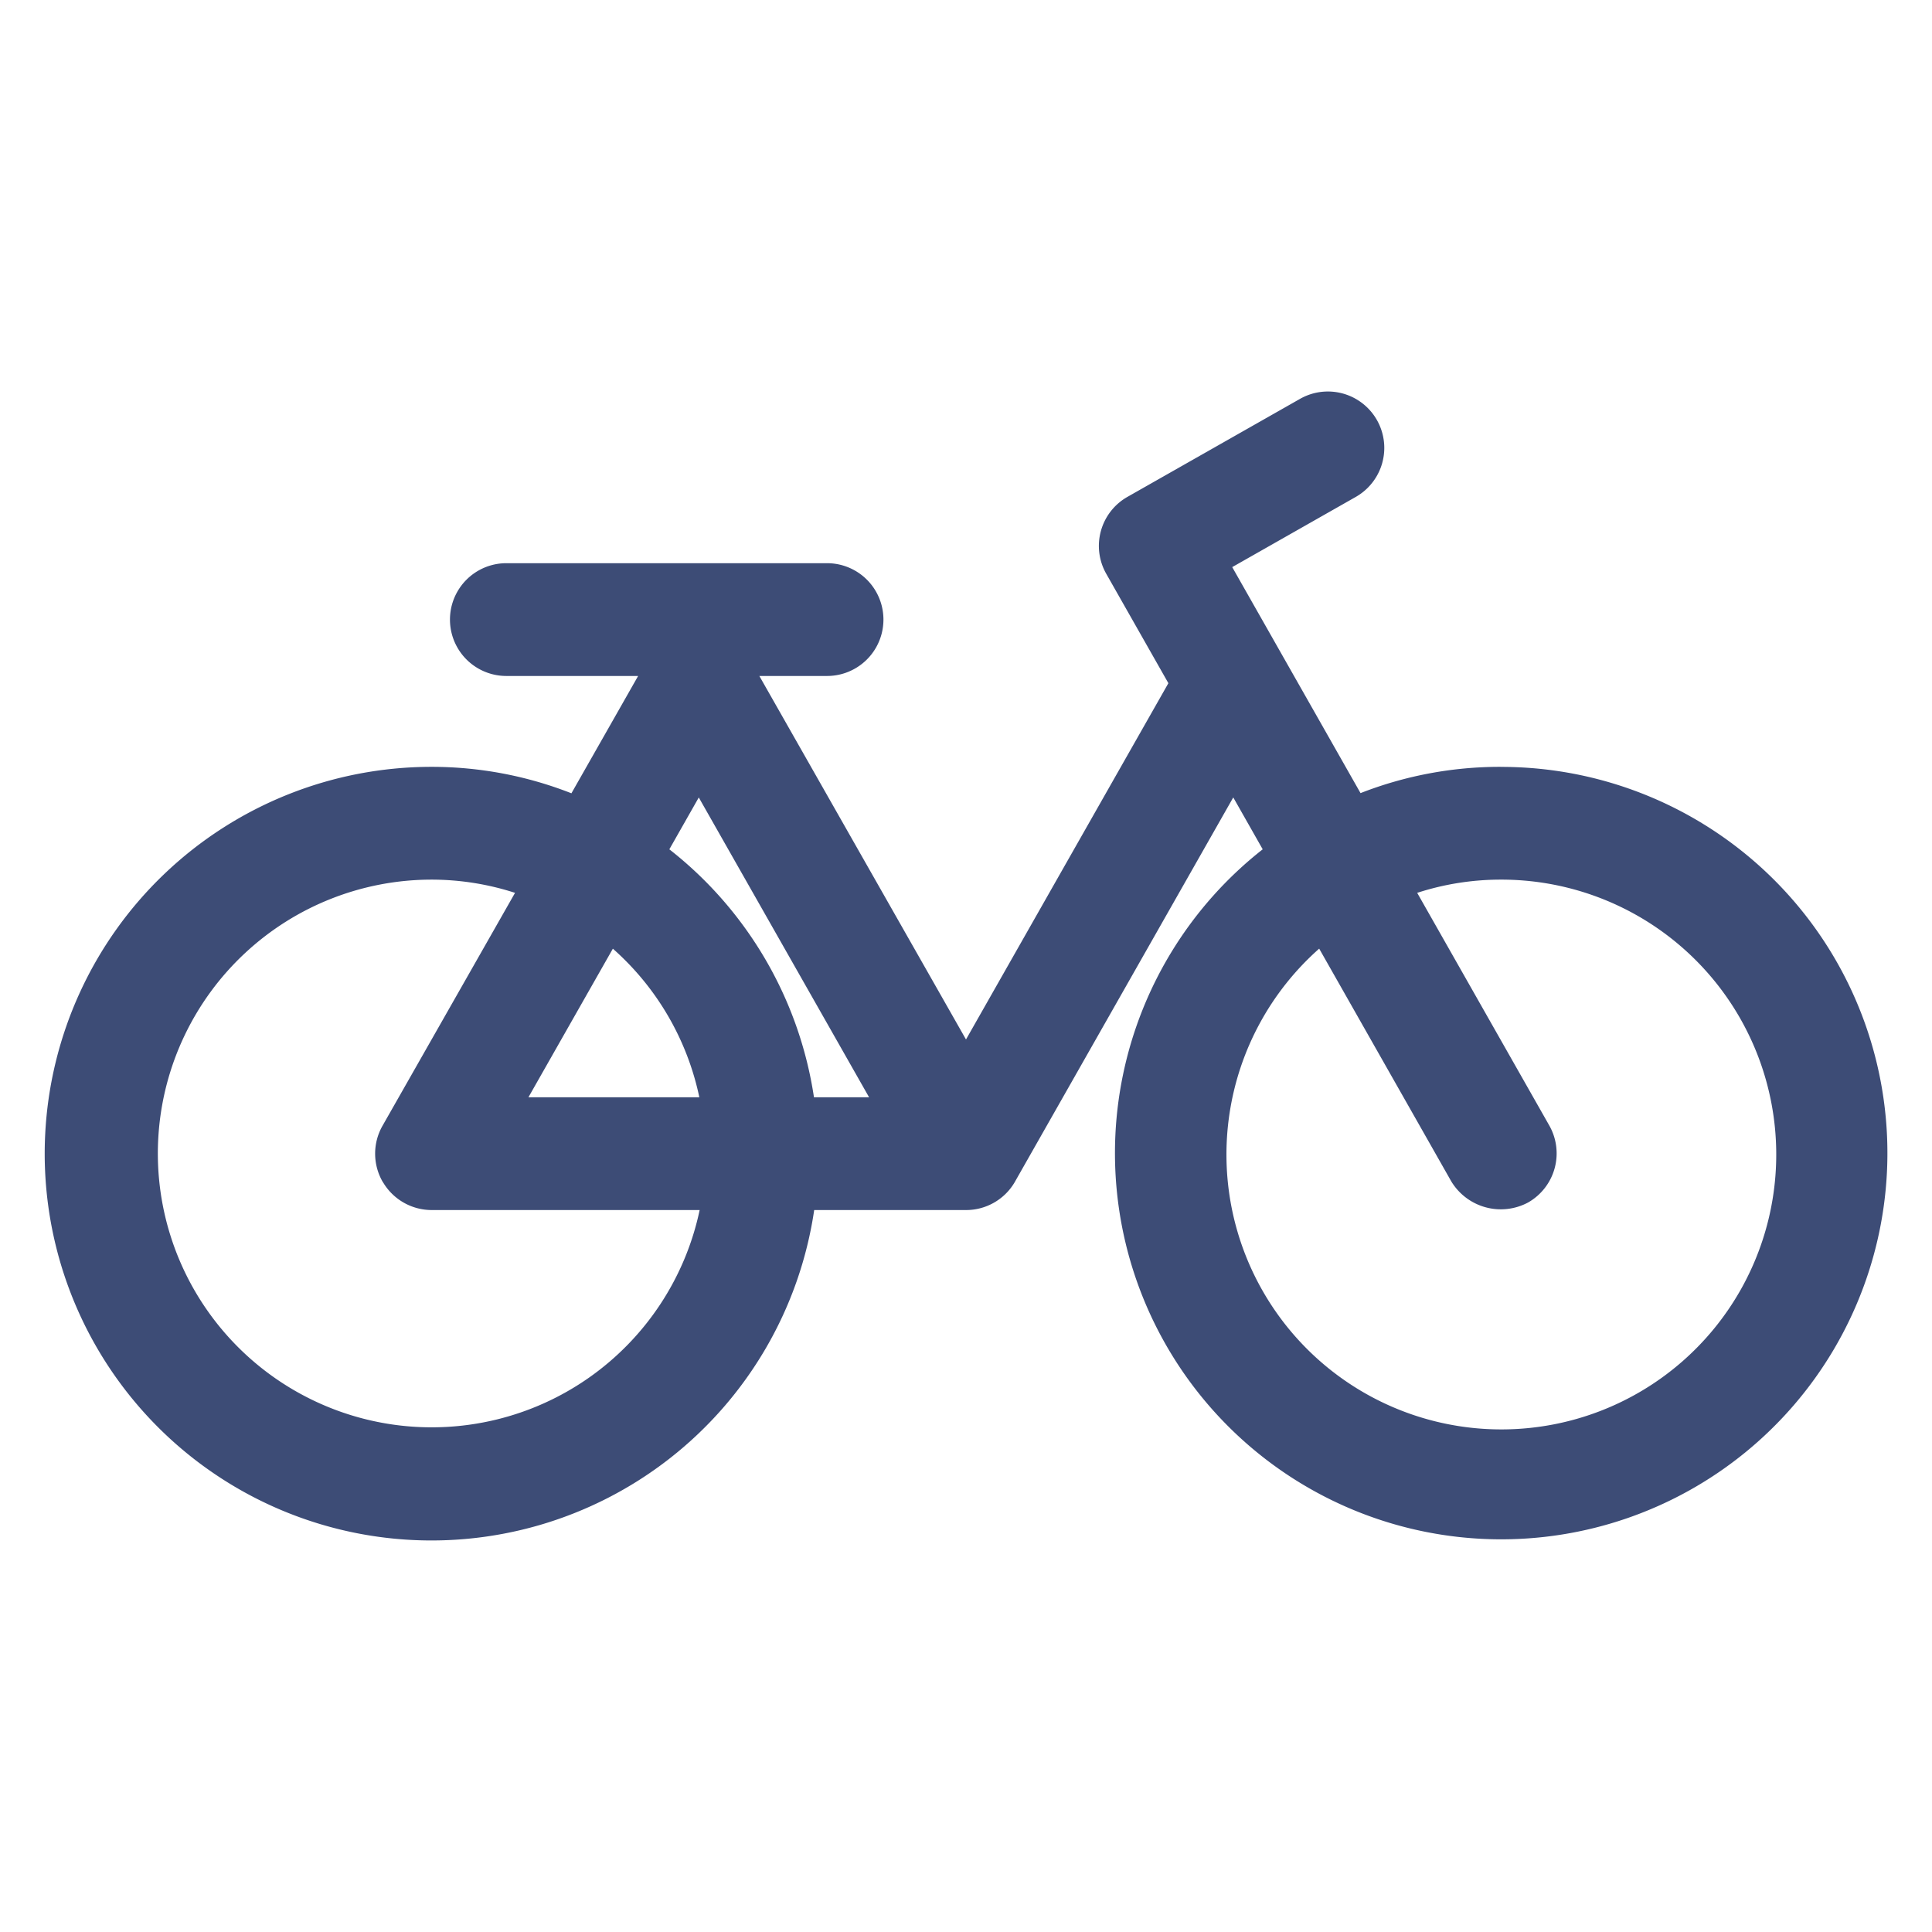 <svg xmlns="http://www.w3.org/2000/svg" viewBox="0 0 42.52 42.52"><defs><style>.cls-1{fill:#3d4c76;}</style></defs><g id="Bezeichnung"><path class="cls-1" d="M33.023,16.877a8.421,8.421,0,0,0-3.08.578l-2.824-4.974,2.718-1.544a1.241,1.241,0,0,0-1.225-2.159l-3.8,2.158a1.241,1.241,0,0,0-.466,1.691l1.368,2.409L21.26,22.877l-4.548-8,1.49,0a1.241,1.241,0,0,0,0-2.482H11.144a1.241,1.241,0,0,0,0,2.482l2.9,0-1.468,2.582A8.41,8.41,0,0,0,9.5,16.877a8.513,8.513,0,1,0,8.419,9.754H21.26a1.239,1.239,0,0,0,1.064-.6l4.818-8.481.648,1.142a8.5,8.5,0,1,0,5.233-1.814Zm.609,9.587a1.244,1.244,0,0,0,.466-1.692L31.19,19.65a5.953,5.953,0,0,1,1.833-.291,6.05,6.05,0,1,1-3.99,1.519L31.94,26A1.274,1.274,0,0,0,33.632,26.464ZM15.391,24.149H11.63l1.858-3.27A6.009,6.009,0,0,1,15.391,24.149Zm3.736,0H17.914a8.539,8.539,0,0,0-3.183-5.457l.648-1.141Zm-10.7,1.866a1.245,1.245,0,0,0,1.071.616h5.9A6.027,6.027,0,1,1,9.5,19.359a5.97,5.97,0,0,1,1.835.291L8.418,24.777A1.241,1.241,0,0,0,8.425,26.015Z"/></g></svg>